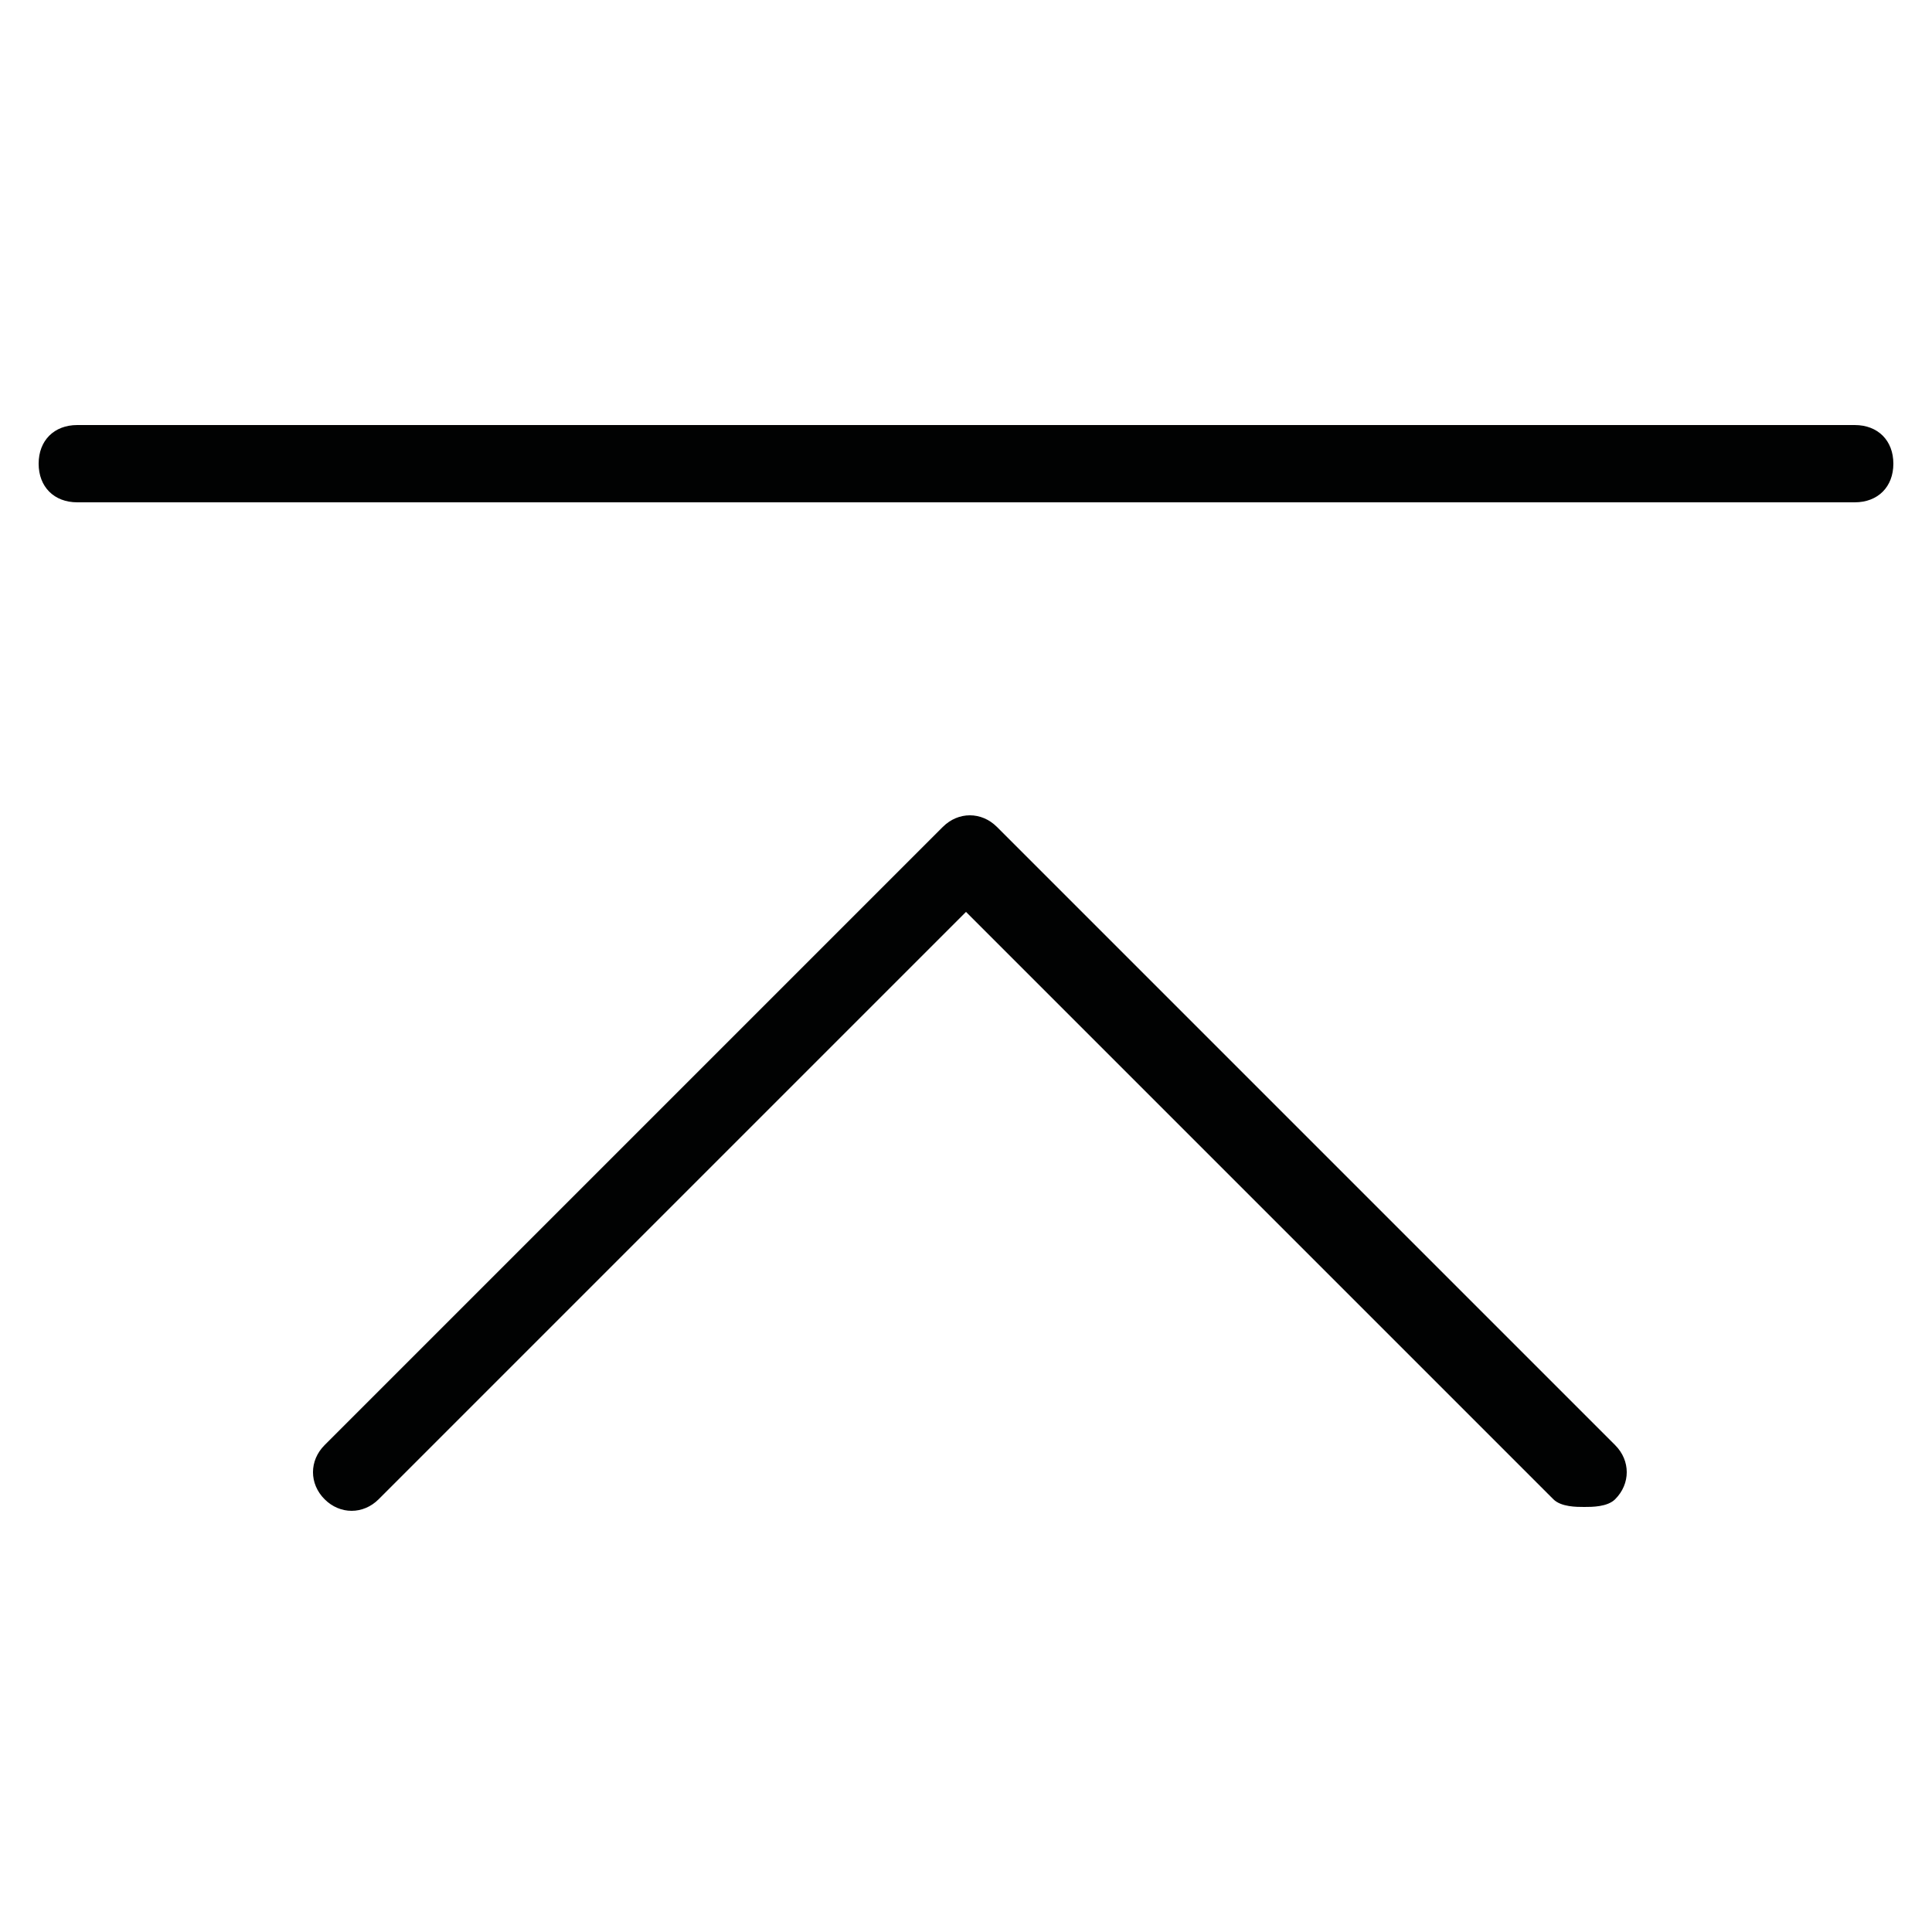 <?xml version="1.0" encoding="utf-8"?>
<!-- Generator: Adobe Illustrator 18.1.1, SVG Export Plug-In . SVG Version: 6.00 Build 0)  -->
<!DOCTYPE svg PUBLIC "-//W3C//DTD SVG 1.1//EN" "http://www.w3.org/Graphics/SVG/1.1/DTD/svg11.dtd">
<svg version="1.1" id="Layer_1" xmlns="http://www.w3.org/2000/svg" xmlns:xlink="http://www.w3.org/1999/xlink" x="0px" y="0px"
	 viewBox="0 0 25 25" enable-background="new 0 0 25 25" xml:space="preserve">
<g>
	<g>
		<path fill="#010202" d="M20.5,19.5c-0.1,0-0.3,0-0.4-0.1l-7.6-7.6l-7.6,7.6c-0.2,0.2-0.5,0.2-0.7,0s-0.2-0.5,0-0.7l8-8
			c0.2-0.2,0.5-0.2,0.7,0l8,8c0.2,0.2,0.2,0.5,0,0.7C20.8,19.5,20.6,19.5,20.5,19.5z"/>
	</g>
	<g>
		<path fill="#010202" d="M24,6.5H1C0.7,6.5,0.5,6.3,0.5,6S0.7,5.5,1,5.5h23c0.3,0,0.5,0.2,0.5,0.5S24.3,6.5,24,6.5z"/>
	</g>
</g>
</svg>
